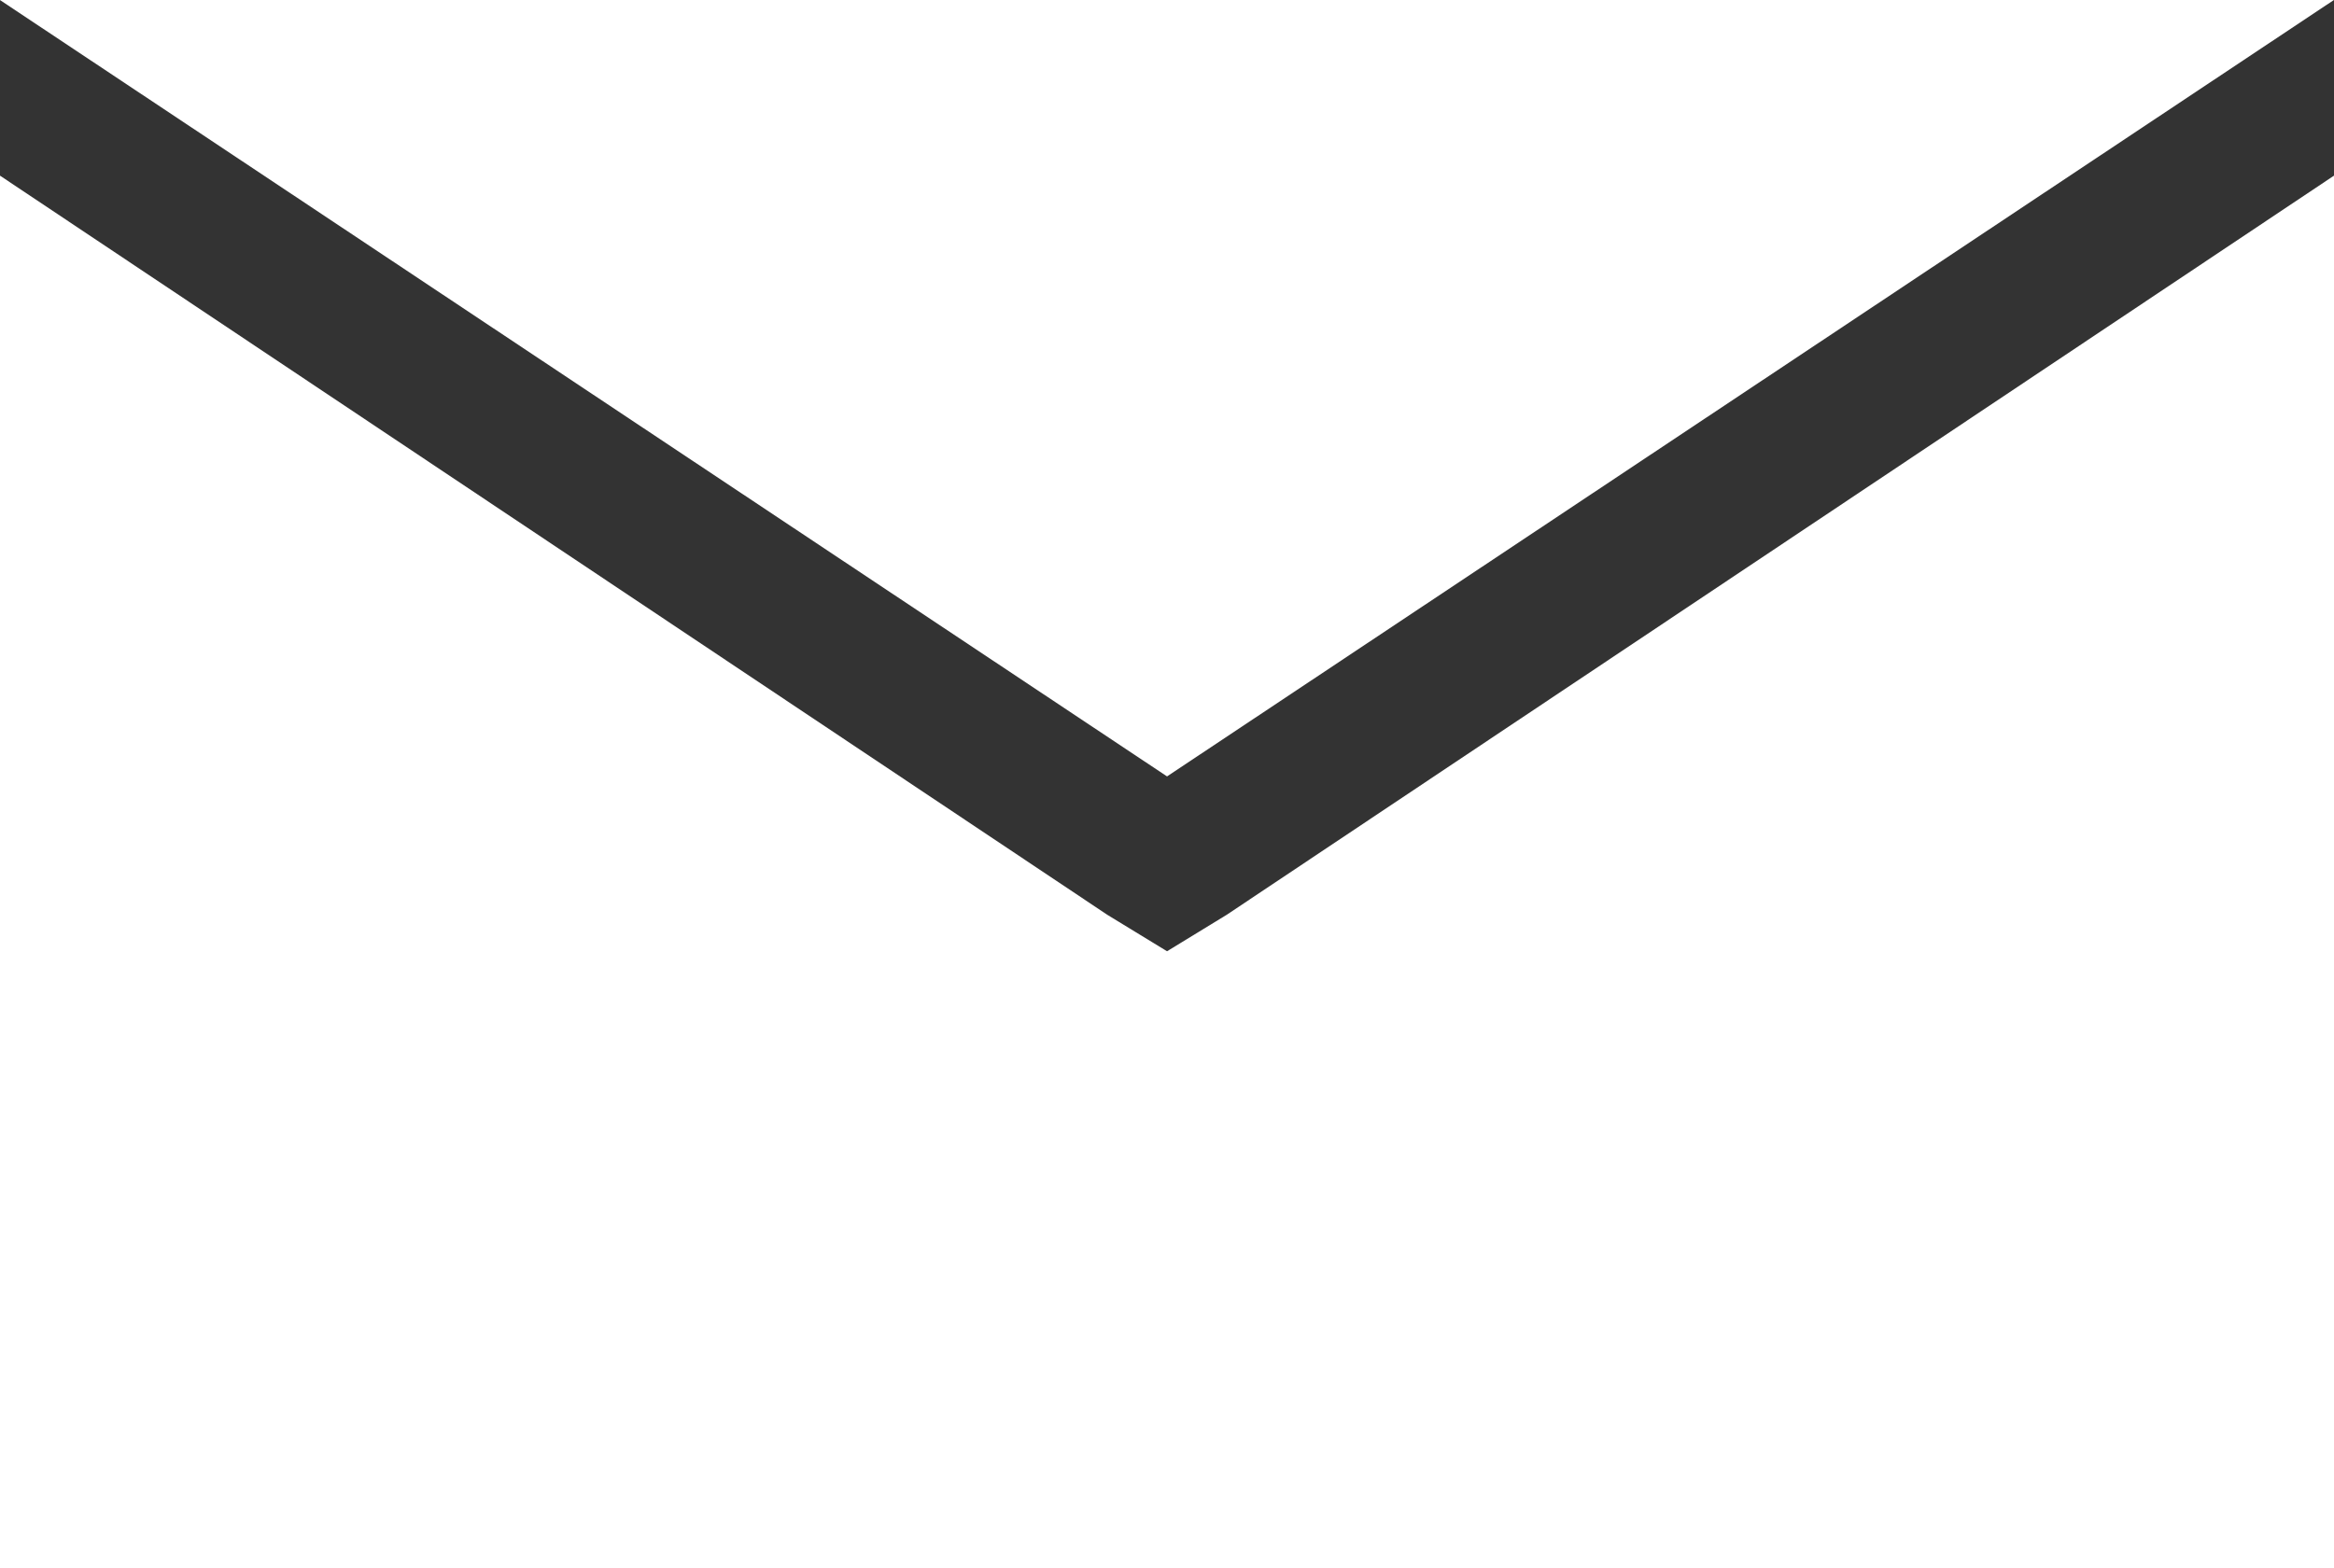 <svg xmlns="http://www.w3.org/2000/svg" width="29.013" height="19.499" viewBox="0 0 29.013 19.499">
  <rect x="0" y="0" width="29.013" height="19.499" fill="#333333" stroke="none"/>
  <g id="グループ_118" data-name="グループ 118" transform="translate(0 1.03)">
    <path id="パス_2835" data-name="パス 2835" d="M15.248,10.345l-.741.453-.742-.453L0,1.154V18.469H29.013V1.154Z" fill="#fff"/>
    <path id="パス_2836" data-name="パス 2836" d="M3.05,0,17.558,9.654,32.063,0Z" transform="translate(-3.051 -1.03)" fill="#fff"/>
  </g>
</svg>
